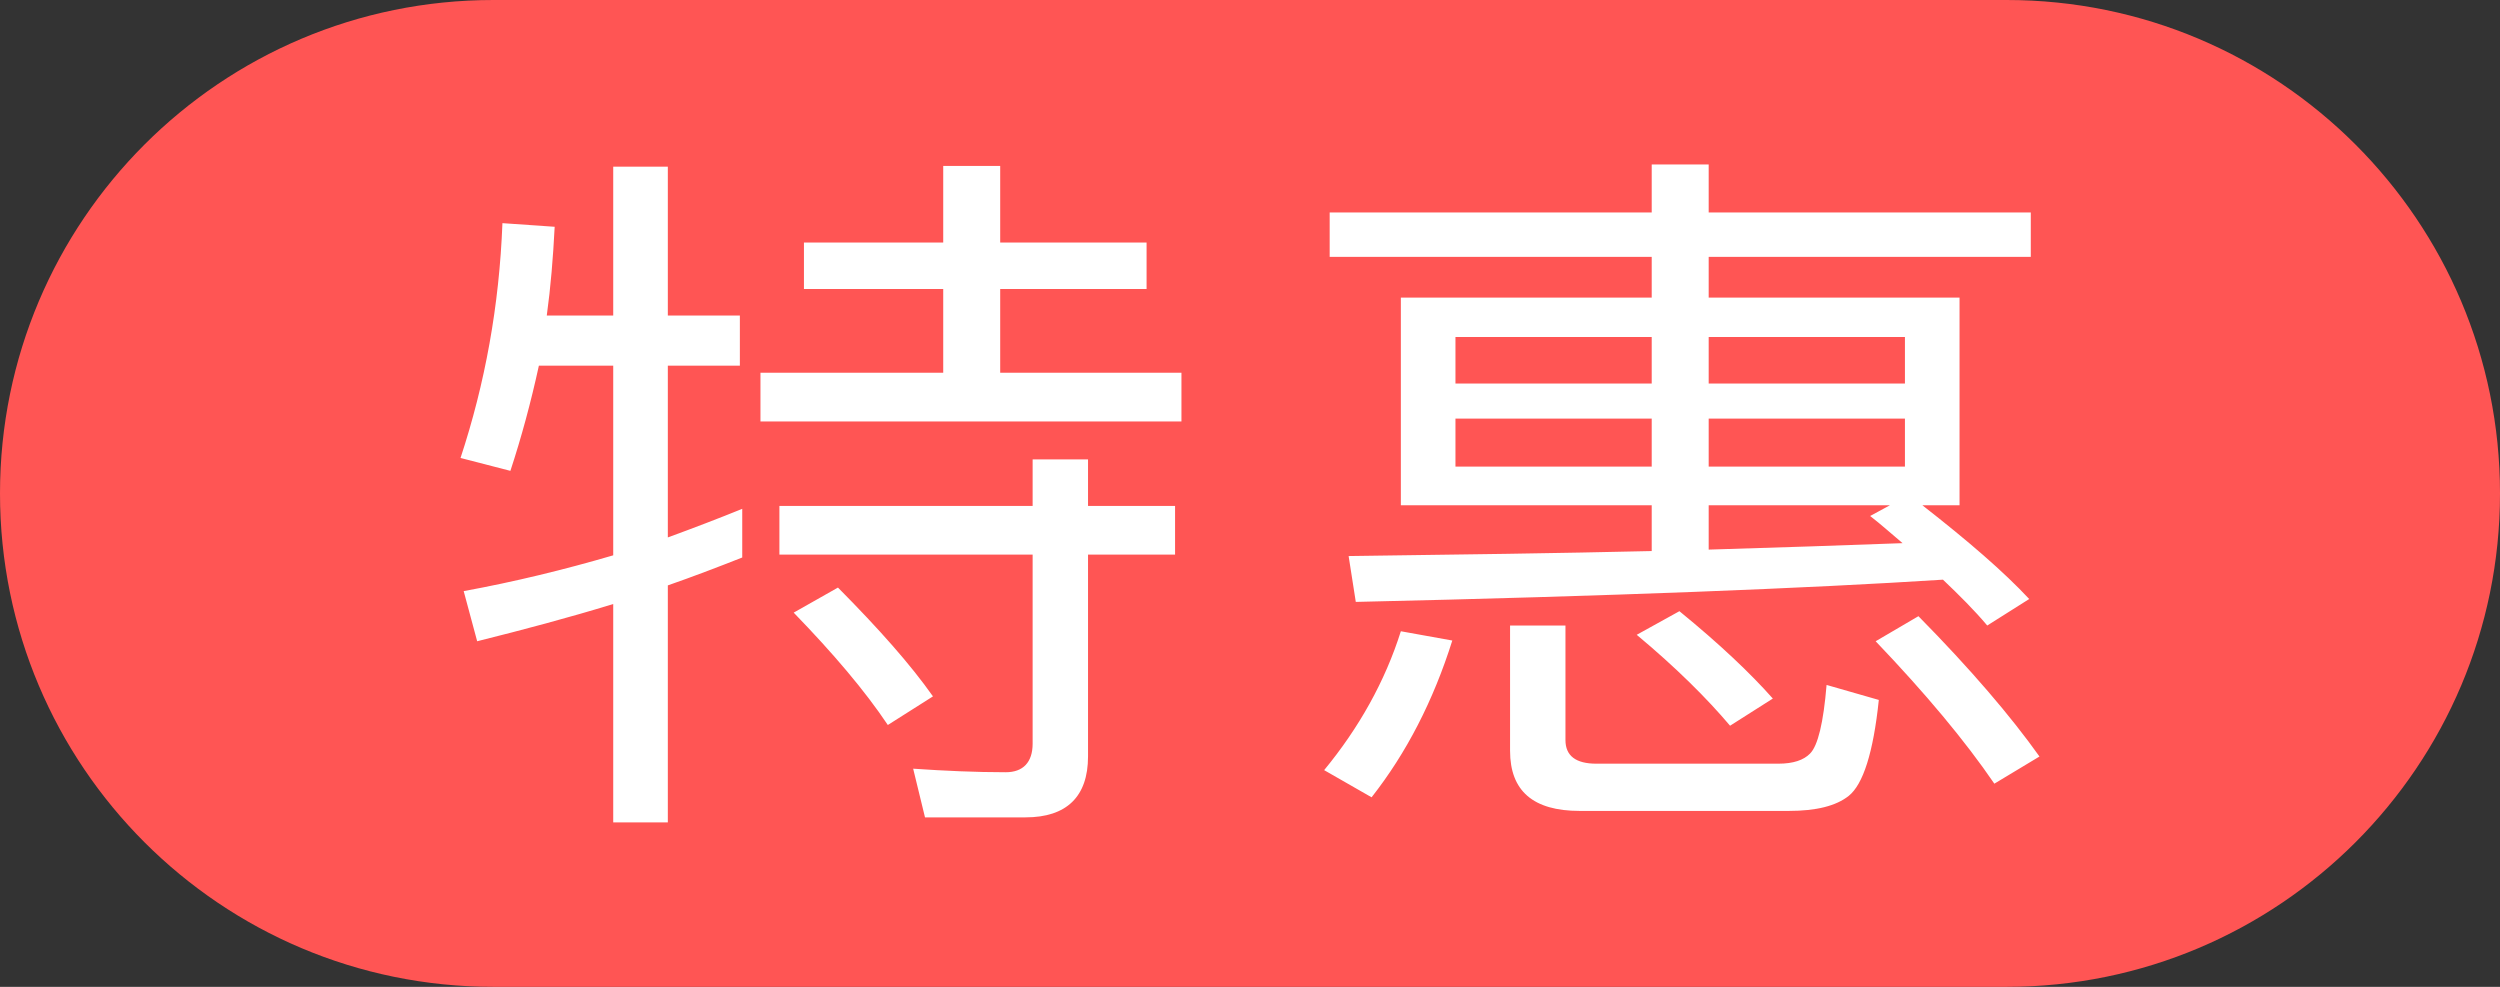 <?xml version="1.0" encoding="UTF-8"?>
<svg width="38px" height="15px" viewBox="0 0 38 15" version="1.1" xmlns="http://www.w3.org/2000/svg" xmlns:xlink="http://www.w3.org/1999/xlink">
    <rect x="0" y="0" width="38" height="15" fill="#333333" stroke="none"/>
    <title>t_icon@2x</title>
    <g id="改版产品页" stroke="none" stroke-width="1" fill="none" fill-rule="evenodd">
        <g id="App隐私合规上架预检测服务" transform="translate(-813, -200)">
            <g id="编组-4备份" transform="translate(676, 64)">
                <g id="t_icon" transform="translate(137, 136)">
                    <path d="M7.5,0 L30.5,0 C34.642,-7.6089797e-16 38,3.358 38,7.5 C38,11.642 34.642,15 30.5,15 L7.5,15 C3.358,15 2.53632657e-16,11.642 0,7.5 C-5.07265313e-16,3.358 3.358,5.07265313e-16 7.5,0 Z" id="矩形" fill="#FF5554"></path>
                    <path d="M14.337,2.522 L14.337,3.686 L12.22,3.686 L12.22,4.393 L14.337,4.393 L14.337,5.666 L11.559,5.666 L11.559,6.406 L17.958,6.406 L17.958,5.666 L15.203,5.666 L15.203,4.393 L17.428,4.393 L17.428,3.686 L15.203,3.686 L15.203,2.522 L14.337,2.522 Z M11.847,7.69 L11.847,8.43 L15.696,8.43 L15.696,11.303 C15.696,11.586 15.552,11.738 15.287,11.738 C14.83,11.738 14.361,11.717 13.88,11.684 L14.06,12.424 L15.588,12.424 C16.213,12.424 16.538,12.108 16.538,11.499 L16.538,8.43 L17.861,8.43 L17.861,7.69 L16.538,7.69 L16.538,6.983 L15.696,6.983 L15.696,7.69 L11.847,7.69 Z M12.737,8.931 L12.064,9.312 C12.665,9.932 13.146,10.498 13.495,11.02 L14.181,10.585 C13.844,10.106 13.363,9.562 12.737,8.931 Z M8.191,5.558 L9.321,5.558 L9.321,8.441 C8.576,8.659 7.818,8.844 7.048,8.985 L7.253,9.747 C7.95,9.573 8.648,9.388 9.321,9.181 L9.321,12.5 L10.151,12.5 L10.151,8.898 C10.524,8.768 10.897,8.626 11.282,8.474 L11.282,7.734 C10.909,7.886 10.536,8.028 10.151,8.169 L10.151,5.558 L11.246,5.558 L11.246,4.796 L10.151,4.796 L10.151,2.533 L9.321,2.533 L9.321,4.796 L8.311,4.796 C8.371,4.361 8.407,3.915 8.431,3.447 L7.637,3.392 C7.589,4.644 7.373,5.83 7,6.961 L7.758,7.157 C7.926,6.646 8.07,6.113 8.191,5.558 Z M20.211,3.229 L20.211,3.904 L25.106,3.904 L25.106,4.524 L21.293,4.524 L21.293,7.68 L25.106,7.68 L25.106,8.376 C23.711,8.409 22.183,8.43 20.499,8.452 L20.608,9.149 C24.505,9.061 27.488,8.942 29.533,8.811 C29.785,9.051 30.014,9.279 30.206,9.508 L30.844,9.105 C30.459,8.692 29.917,8.224 29.22,7.68 L29.785,7.68 L29.785,4.524 L25.972,4.524 L25.972,3.904 L30.868,3.904 L30.868,3.229 L25.972,3.229 L25.972,2.5 L25.106,2.5 L25.106,3.229 L20.211,3.229 Z M28.919,8.256 C28.029,8.289 27.055,8.322 25.972,8.354 L25.972,7.68 L28.727,7.68 L28.426,7.843 C28.594,7.973 28.751,8.115 28.919,8.256 Z M28.955,7.092 L25.972,7.092 L25.972,6.363 L28.955,6.363 L28.955,7.092 Z M25.106,7.092 L22.123,7.092 L22.123,6.363 L25.106,6.363 L25.106,7.092 Z M22.123,5.83 L22.123,5.122 L25.106,5.122 L25.106,5.83 L22.123,5.83 Z M25.972,5.122 L28.955,5.122 L28.955,5.83 L25.972,5.83 L25.972,5.122 Z M21.293,9.595 C21.053,10.356 20.656,11.064 20.127,11.706 L20.848,12.119 C21.378,11.445 21.787,10.65 22.075,9.736 L21.293,9.595 Z M27.187,12.326 C27.608,12.326 27.909,12.25 28.101,12.097 C28.318,11.923 28.474,11.445 28.558,10.639 L27.764,10.411 C27.716,10.987 27.632,11.336 27.512,11.455 C27.416,11.553 27.259,11.608 27.031,11.608 L24.264,11.608 C23.952,11.608 23.795,11.488 23.795,11.249 L23.795,9.508 L22.953,9.508 L22.953,11.412 C22.953,12.021 23.302,12.326 24.012,12.326 L27.187,12.326 Z M25.527,9.29 L24.878,9.649 C25.479,10.15 25.948,10.618 26.297,11.031 L26.947,10.618 C26.61,10.237 26.141,9.791 25.527,9.29 Z M29.16,9.366 L28.51,9.747 C29.268,10.541 29.869,11.26 30.314,11.912 L31,11.499 C30.567,10.89 29.954,10.171 29.16,9.366 Z" id="形状结合" fill="#FFFFFF" fill-rule="nonzero"></path>
                </g>
            </g>
        </g>
    </g>
</svg>